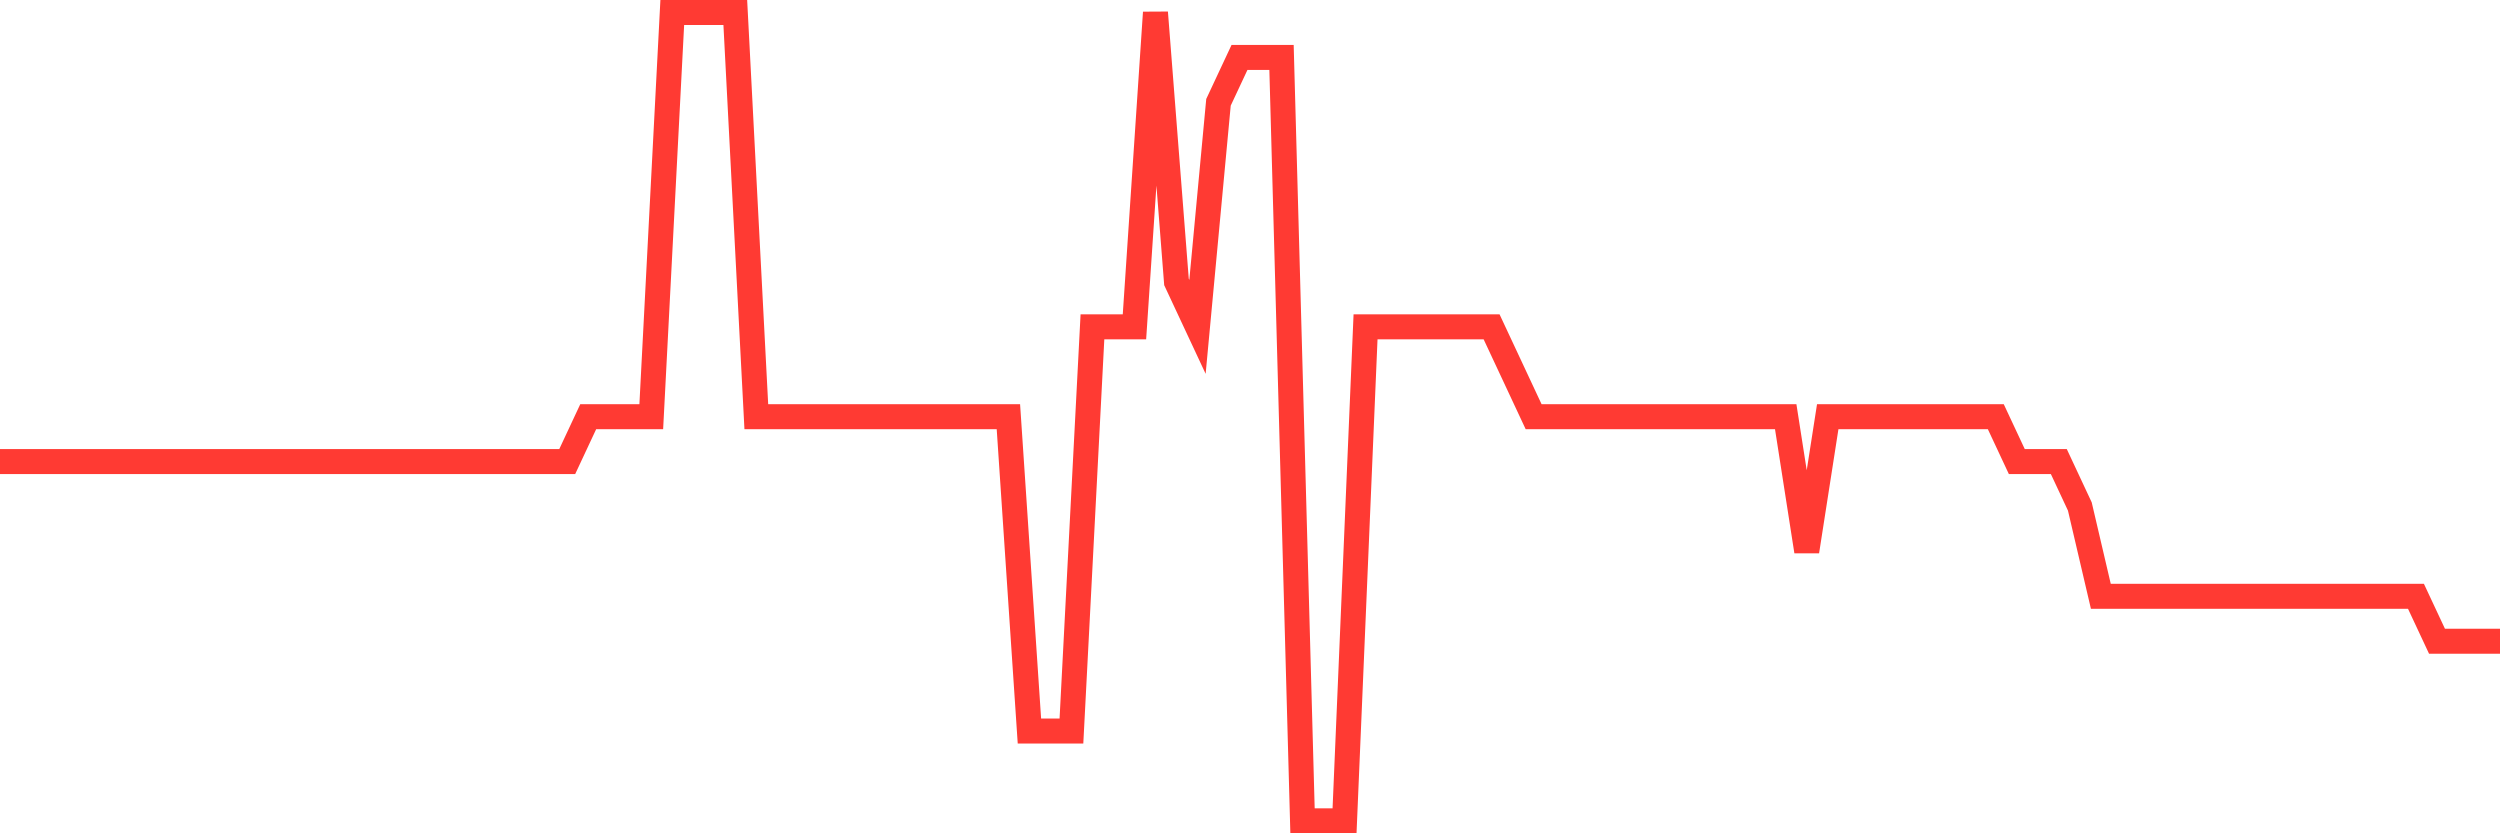 <svg
  xmlns="http://www.w3.org/2000/svg"
  xmlns:xlink="http://www.w3.org/1999/xlink"
  width="120"
  height="40"
  viewBox="0 0 120 40"
  preserveAspectRatio="none"
>
  <polyline
    points="0,22.156 1.008,22.156 2.017,22.156 3.025,22.156 4.034,22.156 5.042,22.156 6.05,22.156 7.059,22.156 8.067,22.156 9.076,22.156 10.084,22.156 11.092,22.156 12.101,22.156 13.109,22.156 14.118,22.156 15.126,22.156 16.134,22.156 17.143,22.156 18.151,22.156 19.16,22.156 20.168,22.156 21.176,22.156 22.185,22.156 23.193,22.156 24.202,22.156 25.21,22.156 26.218,22.156 27.227,22.156 28.235,20 29.244,20 30.252,20 31.261,20 32.269,0.6 33.277,0.6 34.286,0.6 35.294,0.6 36.303,20 37.311,20 38.319,20 39.328,20 40.336,20 41.345,20 42.353,20 43.361,20 44.37,20 45.378,20 46.387,20 47.395,20 48.403,20 49.412,35.089 50.42,35.089 51.429,35.089 52.437,15.689 53.445,15.689 54.454,15.689 55.462,0.6 56.471,13.533 57.479,15.689 58.487,4.911 59.496,2.756 60.504,2.756 61.513,2.756 62.521,39.4 63.529,39.4 64.538,39.4 65.546,15.689 66.555,15.689 67.563,15.689 68.571,15.689 69.58,15.689 70.588,15.689 71.597,15.689 72.605,17.844 73.613,20 74.622,20 75.63,20 76.639,20 77.647,20 78.655,20 79.664,20 80.672,20 81.681,20 82.689,20 83.697,20 84.706,20 85.714,20 86.723,26.467 87.731,20 88.739,20 89.748,20 90.756,20 91.765,20 92.773,20 93.782,20 94.79,20 95.798,20 96.807,22.156 97.815,22.156 98.824,22.156 99.832,24.311 100.84,28.622 101.849,28.622 102.857,28.622 103.866,28.622 104.874,28.622 105.882,28.622 106.891,28.622 107.899,28.622 108.908,28.622 109.916,28.622 110.924,28.622 111.933,28.622 112.941,28.622 113.95,28.622 114.958,28.622 115.966,28.622 116.975,30.778 117.983,30.778 118.992,30.778 120,30.778"
    fill="none"
    stroke="#ff3a33"
    stroke-width="1.2"
  >
  </polyline>
</svg>
